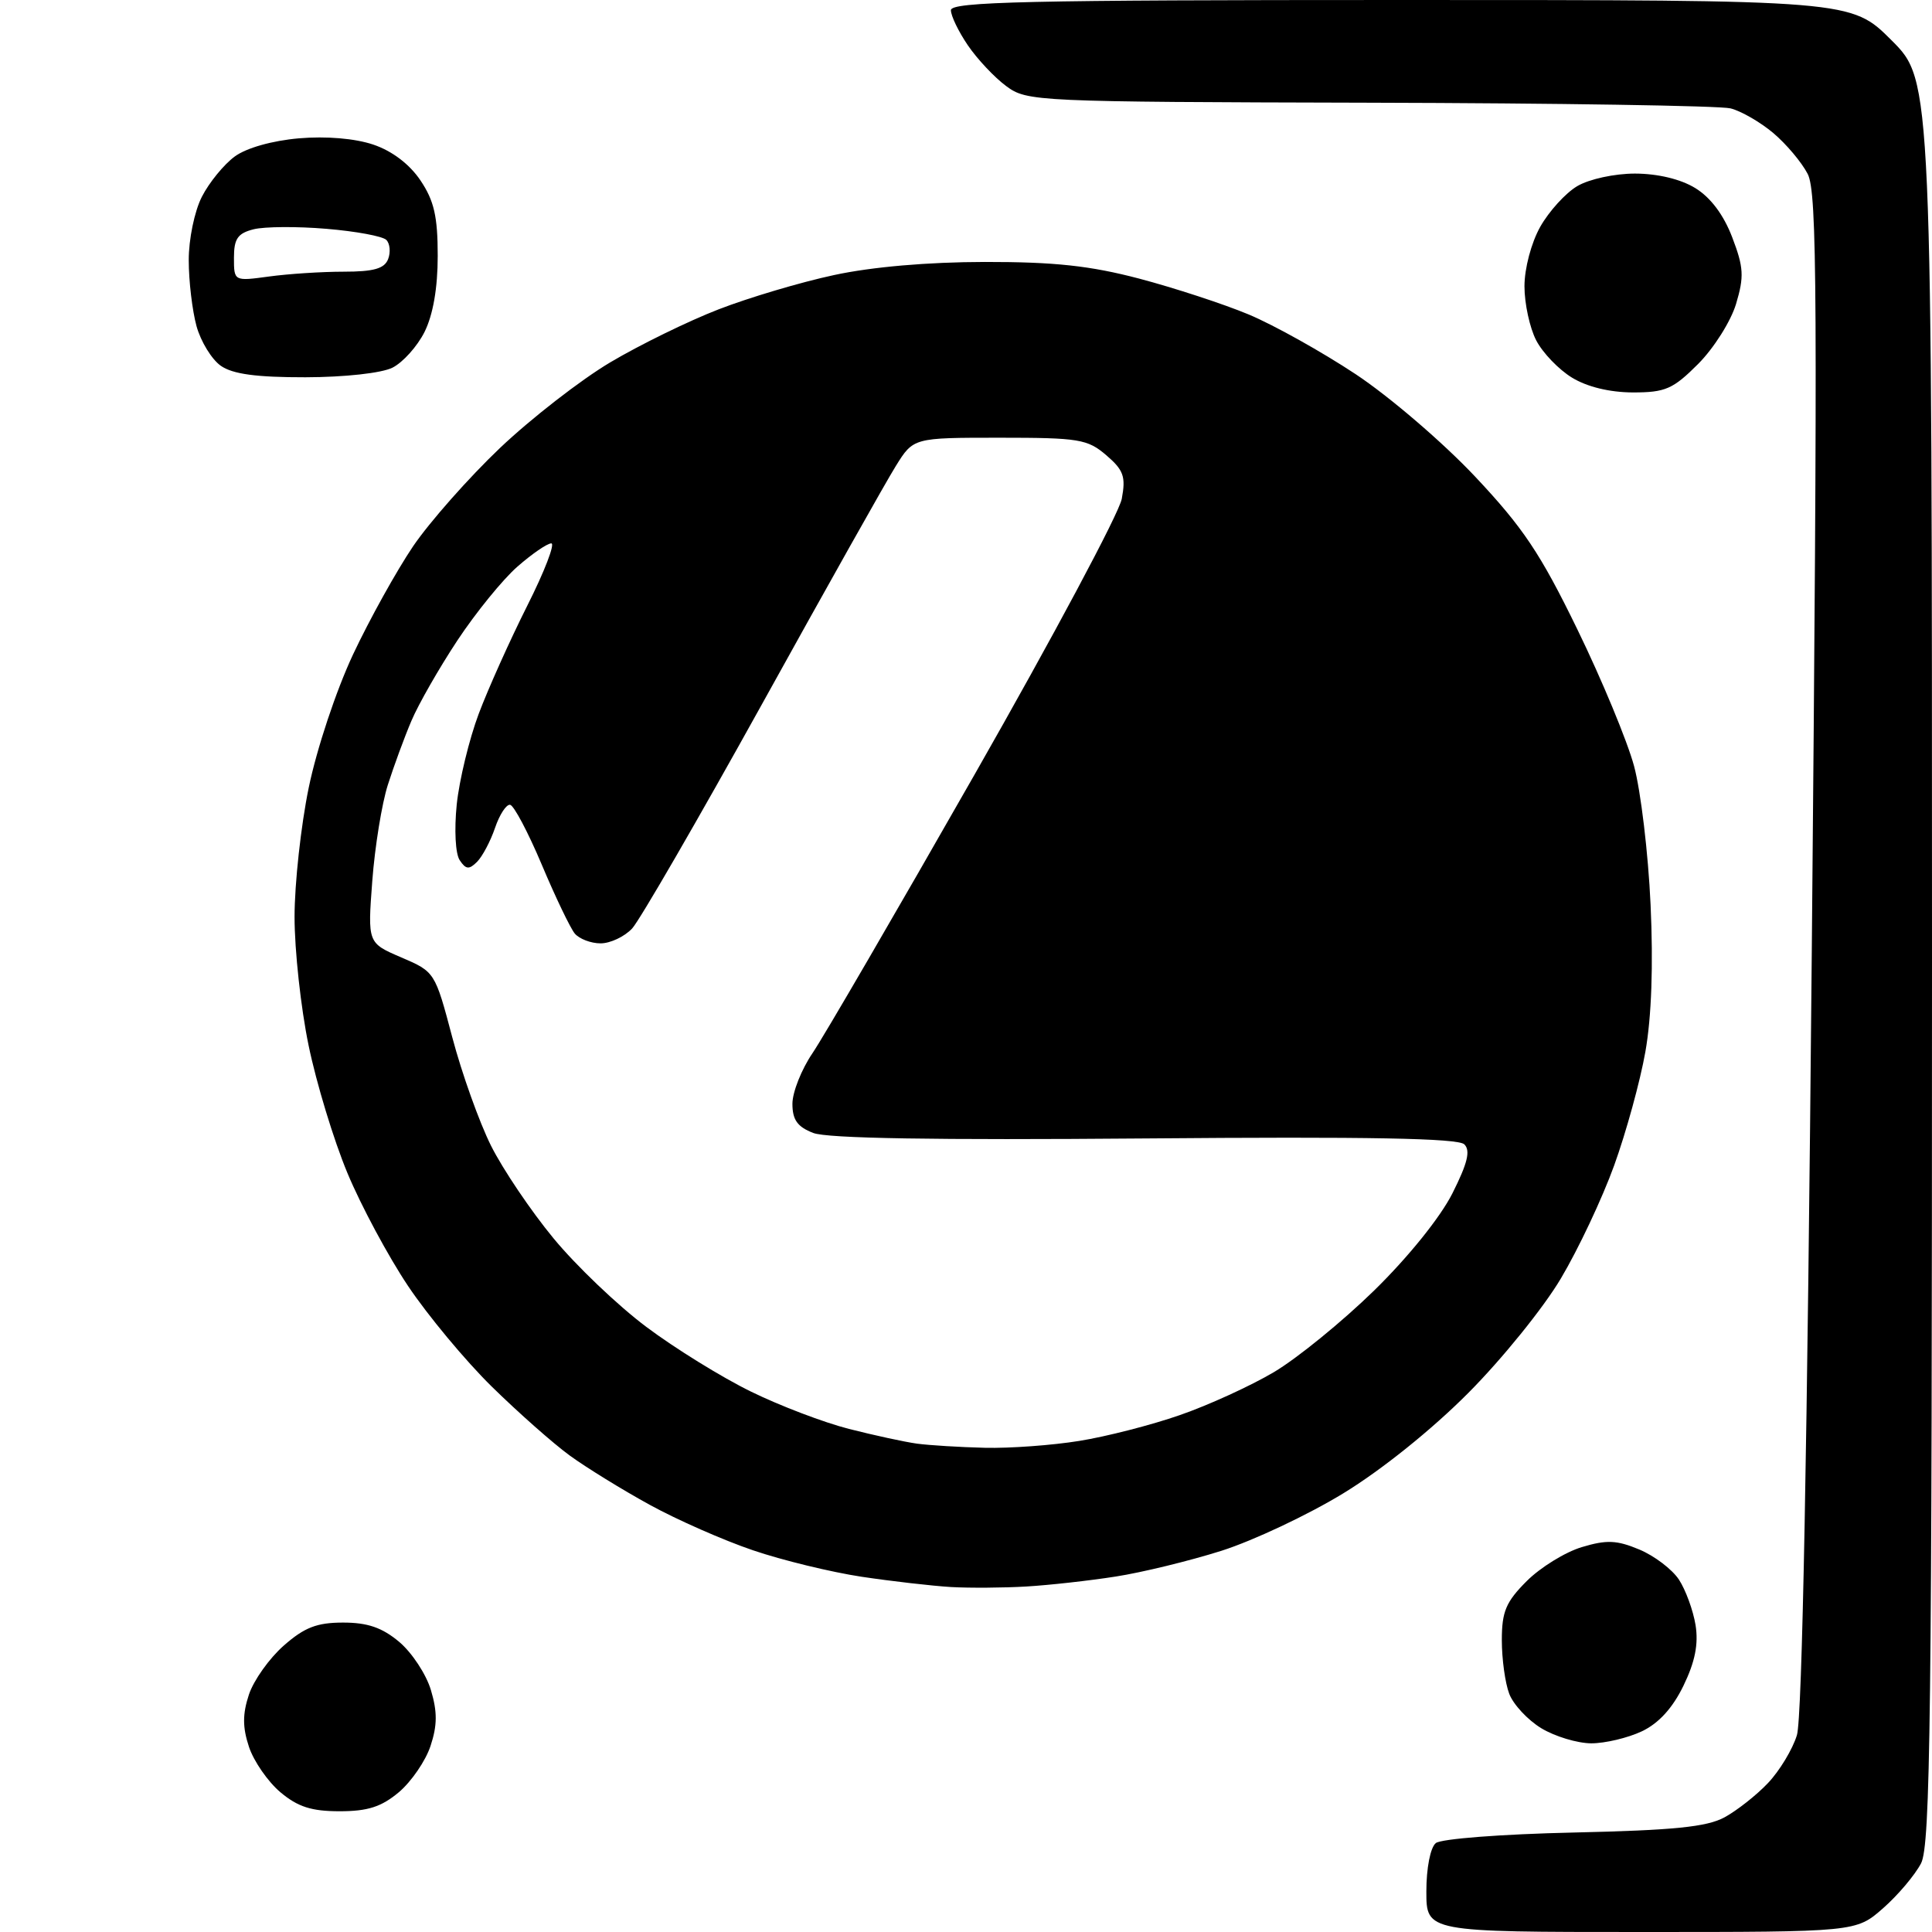 <?xml version="1.0" encoding="UTF-8" standalone="no"?>
<svg 
  version="1.1" 
  xmlns="http://www.w3.org/2000/svg" 
  xmlns:xlink="http://www.w3.org/1999/xlink" 
  xmlns:svg="http://www.w3.org/2000/svg"
  xmlns:rdf="http://www.w3.org/1999/02/22-rdf-syntax-ns#"
  xmlns:cc="http://creativecommons.org/ns#"
  xmlns:dc="http://purl.org/dc/elements/1.1/"
  viewBox="0 0 256 256"
  width="256"
  height="256"
>
<style>svg {background-color: white; }</style>"
<path stroke="none" fill="black" fill-rule="evenodd" d="M217.47,256.00C189.00,256.00 189.00,256.00 189.00,250.62C189.00,247.53 189.53,244.81 190.25,244.22C190.95,243.65 198.98,243.03 208.50,242.82C221.79,242.52 226.15,242.08 228.50,240.81C230.15,239.91 232.75,237.87 234.27,236.26C235.79,234.66 237.52,231.81 238.10,229.92C238.80,227.69 239.48,191.76 240.07,126.18C240.86,39.13 240.79,25.49 239.53,23.05C238.73,21.50 236.67,19.06 234.96,17.62C233.25,16.18 230.70,14.71 229.30,14.36C227.89,14.01 206.36,13.67 181.45,13.61C137.14,13.50 136.09,13.45 133.33,11.41C131.77,10.26 129.49,7.83 128.25,6.01C127.01,4.19 126.00,2.10 126.00,1.35C126.00,0.23 136.19,0.00 185.65,0.00C245.30,0.00 245.30,0.00 250.65,5.35C256.00,10.70 256.00,10.70 256.00,127.40C256.00,227.35 255.79,244.50 254.55,246.90C253.75,248.44 251.49,251.12 249.52,252.85C245.93,256.00 245.93,256.00 217.47,256.00zM45.00,240.00C41.27,240.00 39.46,239.42 37.14,237.47C35.49,236.07 33.62,233.37 32.99,231.47C32.13,228.87 32.13,227.13 32.98,224.55C33.61,222.65 35.69,219.73 37.60,218.05C40.34,215.64 41.99,215.00 45.46,215.00C48.71,215.00 50.64,215.66 52.91,217.57C54.59,218.99 56.48,221.86 57.10,223.95C57.96,226.82 57.95,228.62 57.05,231.34C56.40,233.32 54.51,236.07 52.86,237.47C50.54,239.42 48.73,240.00 45.00,240.00zM210.85,231.00C209.01,230.99 206.03,230.09 204.23,229.00C202.42,227.90 200.51,225.84 199.98,224.43C199.44,223.02 199.00,219.83 199.00,217.33C199.00,213.54 199.54,212.26 202.30,209.50C204.11,207.69 207.40,205.66 209.60,205.00C212.89,204.01 214.23,204.07 217.22,205.32C219.21,206.15 221.58,207.95 222.47,209.31C223.36,210.67 224.35,213.38 224.67,215.33C225.07,217.84 224.61,220.18 223.08,223.34C221.64,226.32 219.79,228.35 217.55,229.41C215.71,230.28 212.69,231.00 210.85,231.00zM136.00,210.22C132.97,210.40 128.47,210.43 126.00,210.29C123.53,210.14 118.20,209.53 114.18,208.93C110.15,208.32 103.67,206.75 99.77,205.42C95.88,204.10 89.72,201.39 86.10,199.40C82.47,197.41 77.70,194.47 75.50,192.87C73.30,191.27 68.65,187.15 65.16,183.73C61.67,180.30 56.68,174.30 54.07,170.40C51.45,166.49 47.83,159.75 46.03,155.42C44.22,151.08 41.91,143.48 40.89,138.52C39.86,133.56 39.03,125.90 39.03,121.50C39.03,117.10 39.87,109.39 40.91,104.36C41.97,99.22 44.53,91.52 46.77,86.74C48.96,82.08 52.55,75.62 54.74,72.38C56.94,69.15 62.12,63.29 66.25,59.36C70.38,55.44 76.95,50.34 80.85,48.02C84.74,45.71 91.21,42.54 95.22,40.99C99.22,39.44 106.10,37.39 110.50,36.45C115.54,35.36 122.95,34.72 130.50,34.71C139.74,34.70 144.45,35.21 150.96,36.92C155.61,38.15 162.13,40.28 165.46,41.67C168.78,43.06 175.16,46.62 179.63,49.58C184.11,52.55 191.21,58.64 195.44,63.13C201.82,69.91 204.12,73.35 209.01,83.40C212.25,90.05 215.63,98.20 216.52,101.50C217.41,104.80 218.40,113.06 218.71,119.87C219.08,127.88 218.84,134.74 218.02,139.37C217.33,143.29 215.46,150.07 213.88,154.44C212.30,158.81 209.12,165.55 206.82,169.41C204.53,173.28 199.01,180.10 194.57,184.56C189.75,189.41 183.08,194.77 178.00,197.87C173.32,200.73 166.05,204.15 161.84,205.49C157.63,206.82 151.33,208.36 147.84,208.90C144.35,209.45 139.03,210.04 136.00,210.22zM130.50,191.84C133.80,191.92 139.43,191.51 143.00,190.93C146.57,190.36 152.58,188.82 156.33,187.51C160.09,186.21 165.70,183.65 168.79,181.82C171.88,179.99 177.86,175.12 182.08,171.00C186.61,166.57 190.85,161.30 192.45,158.13C194.46,154.13 194.87,152.47 194.03,151.63C193.21,150.82 181.37,150.60 151.70,150.85C123.91,151.08 109.61,150.85 107.75,150.12C105.66,149.31 105.00,148.38 105.00,146.26C105.00,144.72 106.20,141.70 107.66,139.55C109.13,137.39 118.80,120.76 129.16,102.59C139.52,84.42 148.29,68.00 148.64,66.10C149.19,63.16 148.89,62.30 146.59,60.32C144.10,58.19 142.98,58.00 132.46,58.00C121.03,58.00 121.03,58.00 118.70,61.75C117.41,63.81 109.44,78.00 100.98,93.28C92.51,108.56 84.76,121.95 83.76,123.03C82.75,124.11 80.87,125.00 79.58,125.00C78.30,125.00 76.76,124.41 76.16,123.70C75.57,122.98 73.60,118.88 71.79,114.58C69.98,110.29 68.09,106.71 67.59,106.64C67.09,106.56 66.19,107.94 65.59,109.71C64.99,111.47 63.92,113.49 63.21,114.20C62.16,115.25 61.73,115.21 60.92,113.99C60.34,113.14 60.18,109.97 60.52,106.59C60.86,103.35 62.17,97.95 63.43,94.59C64.69,91.24 67.59,84.79 69.87,80.25C72.16,75.71 73.58,72.00 73.05,72.00C72.51,72.00 70.49,73.39 68.55,75.09C66.62,76.78 63.05,81.17 60.62,84.84C58.20,88.50 55.45,93.30 54.52,95.50C53.58,97.70 52.18,101.53 51.39,104.00C50.60,106.47 49.67,112.20 49.33,116.72C48.71,124.95 48.71,124.95 53.17,126.86C57.62,128.77 57.64,128.80 59.93,137.45C61.19,142.22 63.50,148.68 65.06,151.81C66.63,154.94 70.35,160.46 73.34,164.08C76.33,167.71 81.86,172.99 85.64,175.82C89.41,178.65 95.65,182.51 99.50,184.39C103.35,186.28 109.20,188.50 112.50,189.34C115.80,190.18 119.85,191.06 121.50,191.29C123.15,191.51 127.20,191.76 130.50,191.84zM216.37,52.00C213.31,51.99 210.31,51.27 208.30,50.04C206.54,48.97 204.40,46.74 203.55,45.09C202.70,43.45 202.00,40.23 202.00,37.94C202.00,35.56 202.90,32.17 204.09,30.05C205.25,28.00 207.45,25.57 209.00,24.66C210.58,23.73 213.93,23.00 216.65,23.00C219.66,23.01 222.69,23.73 224.63,24.92C226.66,26.16 228.39,28.46 229.53,31.45C231.05,35.43 231.12,36.64 230.04,40.26C229.35,42.57 227.09,46.14 225.01,48.23C221.68,51.56 220.67,52.00 216.37,52.00zM40.47,49.99C33.97,50.00 30.83,49.57 29.26,48.47C28.06,47.63 26.61,45.27 26.04,43.22C25.48,41.17 25.01,37.25 25.01,34.50C25.00,31.71 25.77,27.99 26.75,26.07C27.71,24.19 29.67,21.79 31.10,20.74C32.65,19.60 36.06,18.64 39.60,18.33C43.22,18.02 47.03,18.34 49.46,19.16C51.96,20.00 54.27,21.76 55.71,23.90C57.52,26.59 58.00,28.68 58.00,33.90C58.00,38.18 57.38,41.72 56.25,43.99C55.29,45.90 53.38,48.03 52.00,48.72C50.56,49.44 45.66,49.98 40.47,49.99zM35.64,36.64C38.19,36.29 42.64,36.00 45.53,36.00C49.51,36.00 50.94,35.60 51.43,34.33C51.78,33.42 51.67,32.27 51.19,31.79C50.70,31.30 47.14,30.64 43.26,30.32C39.39,29.99 35.04,30.02 33.61,30.38C31.50,30.91 31.00,31.63 31.00,34.15C31.00,37.27 31.00,37.27 35.64,36.64z" />

</svg>